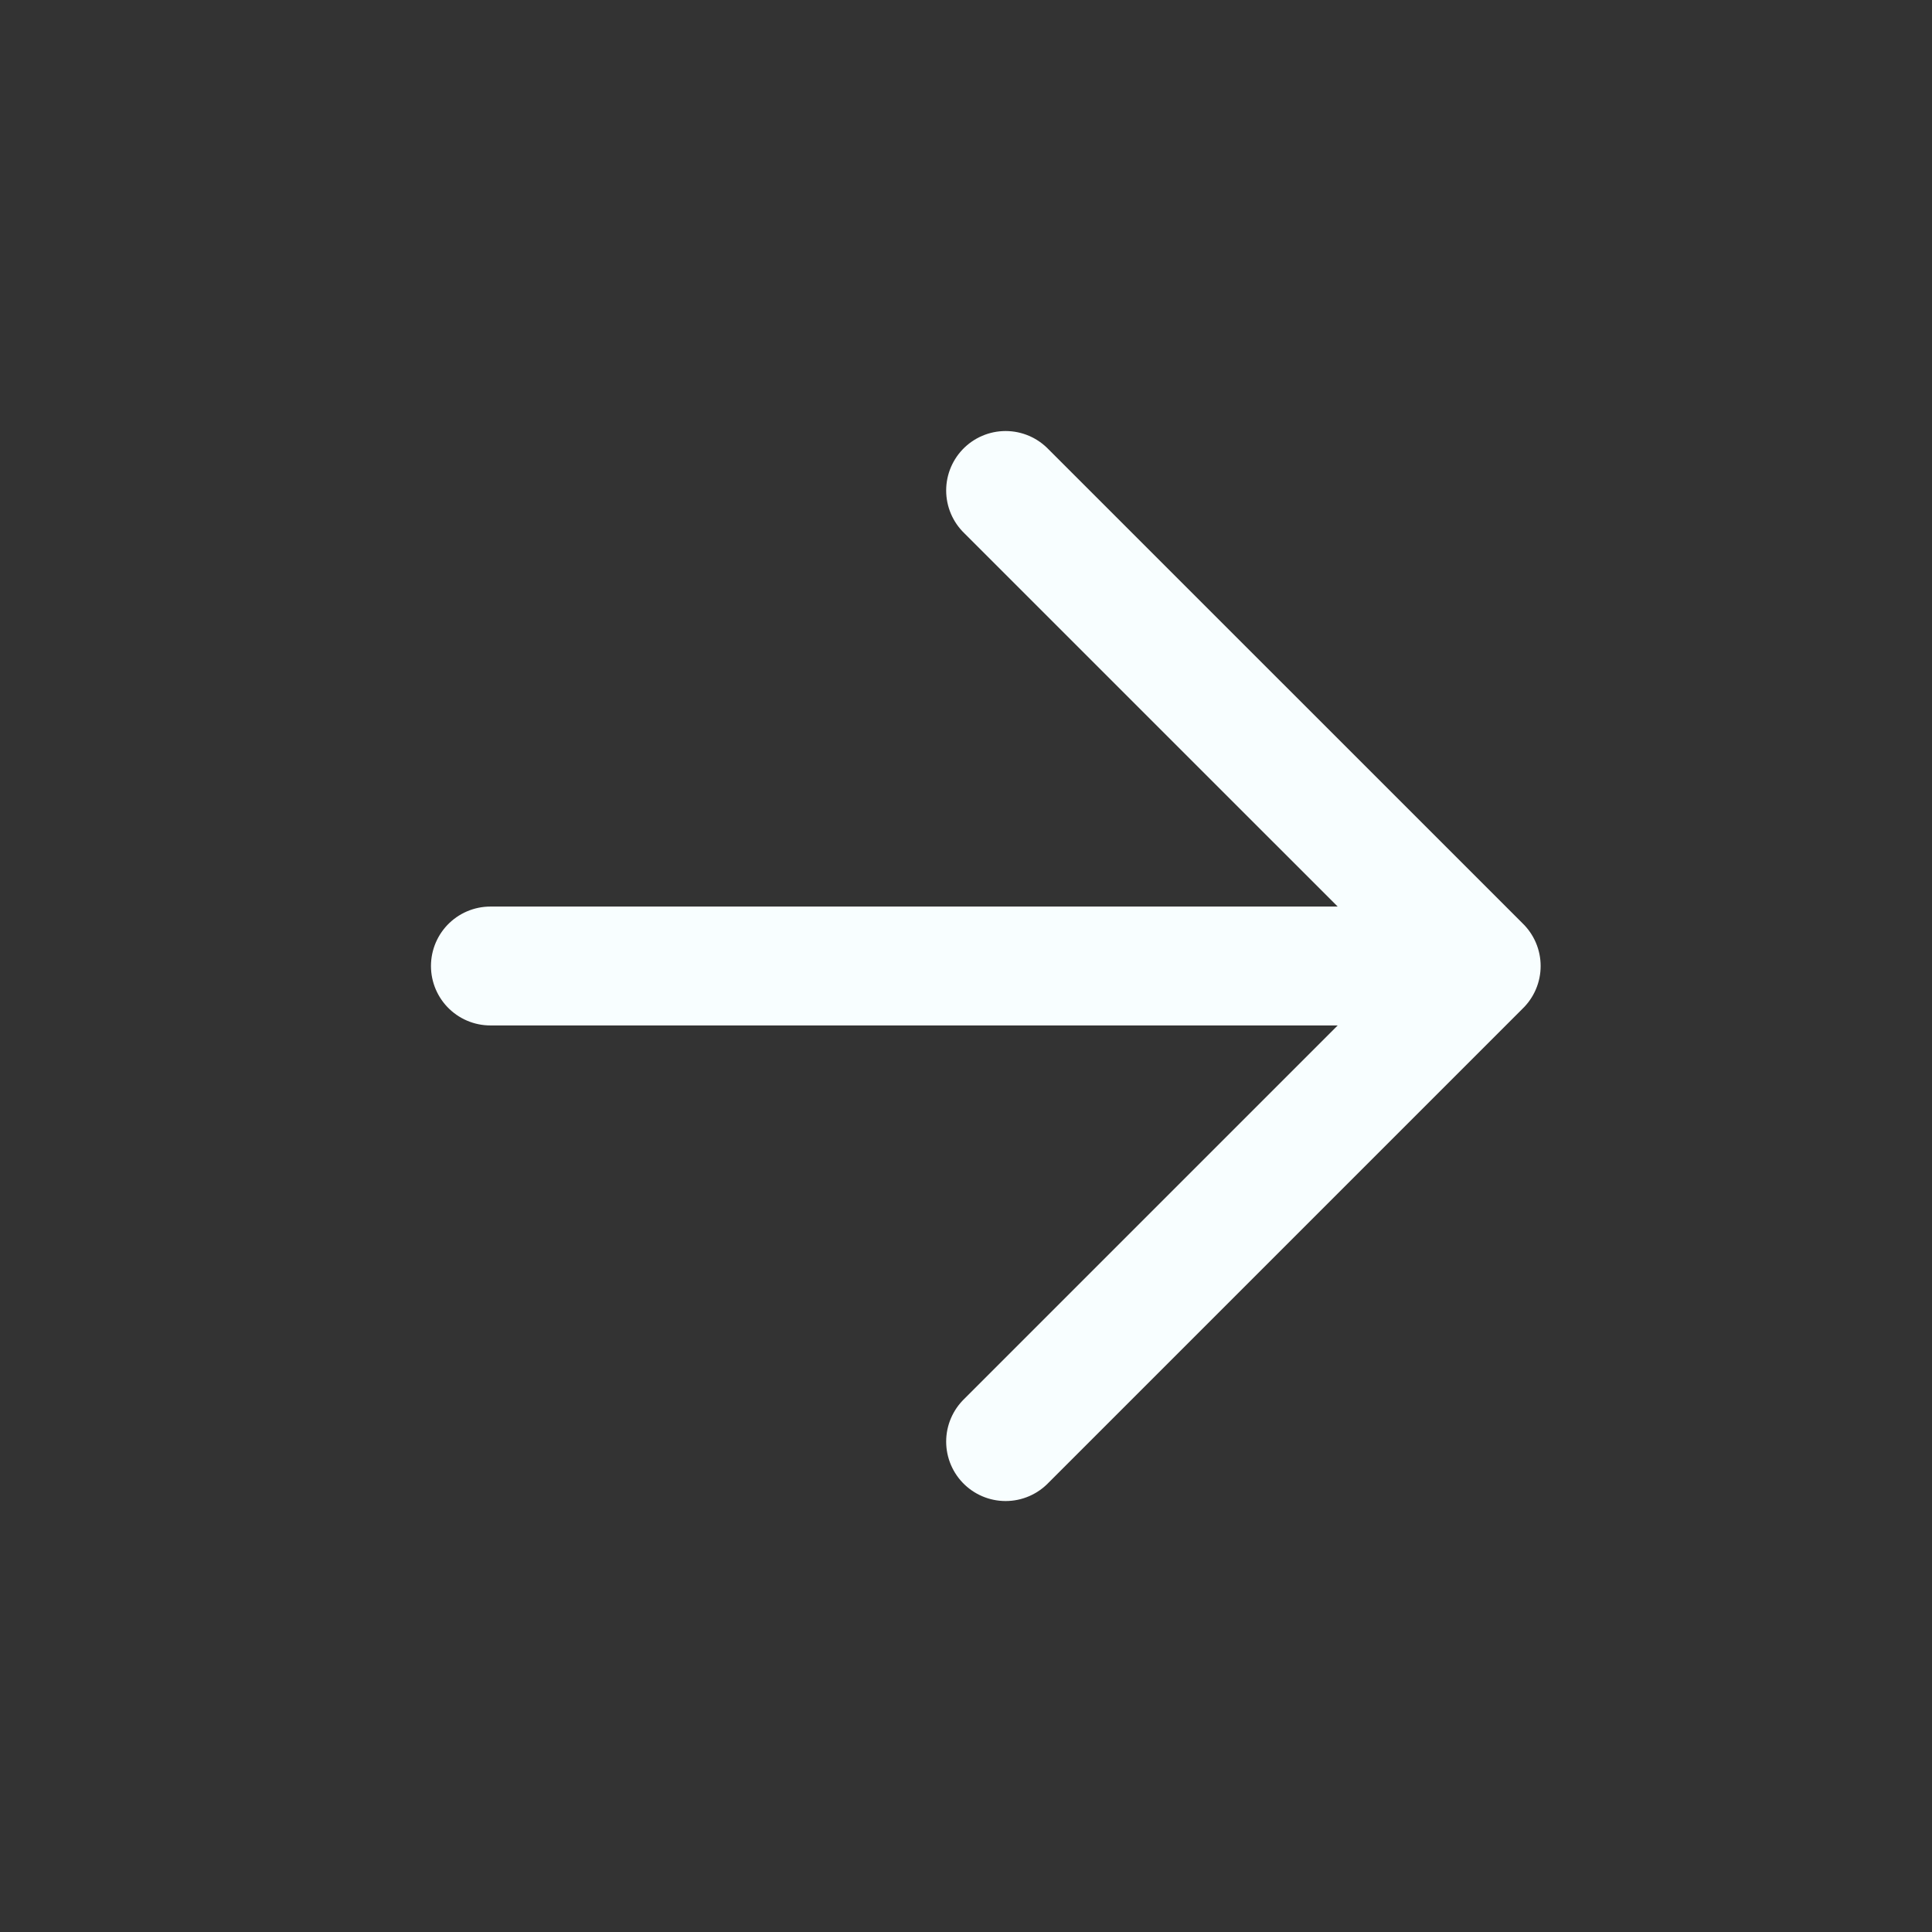 <svg width="30" height="30" viewBox="0 0 30 30" fill="none" xmlns="http://www.w3.org/2000/svg">
<rect x="0" y="0" width="30" height="30" fill="#333333" stroke="none"/>
<path d="M7.615 15H23M23 15L15.615 7.616M23 15L15.615 22.385" stroke="#F8FEFF" stroke-width="1.846" stroke-linecap="round" stroke-linejoin="round"/>
</svg>
